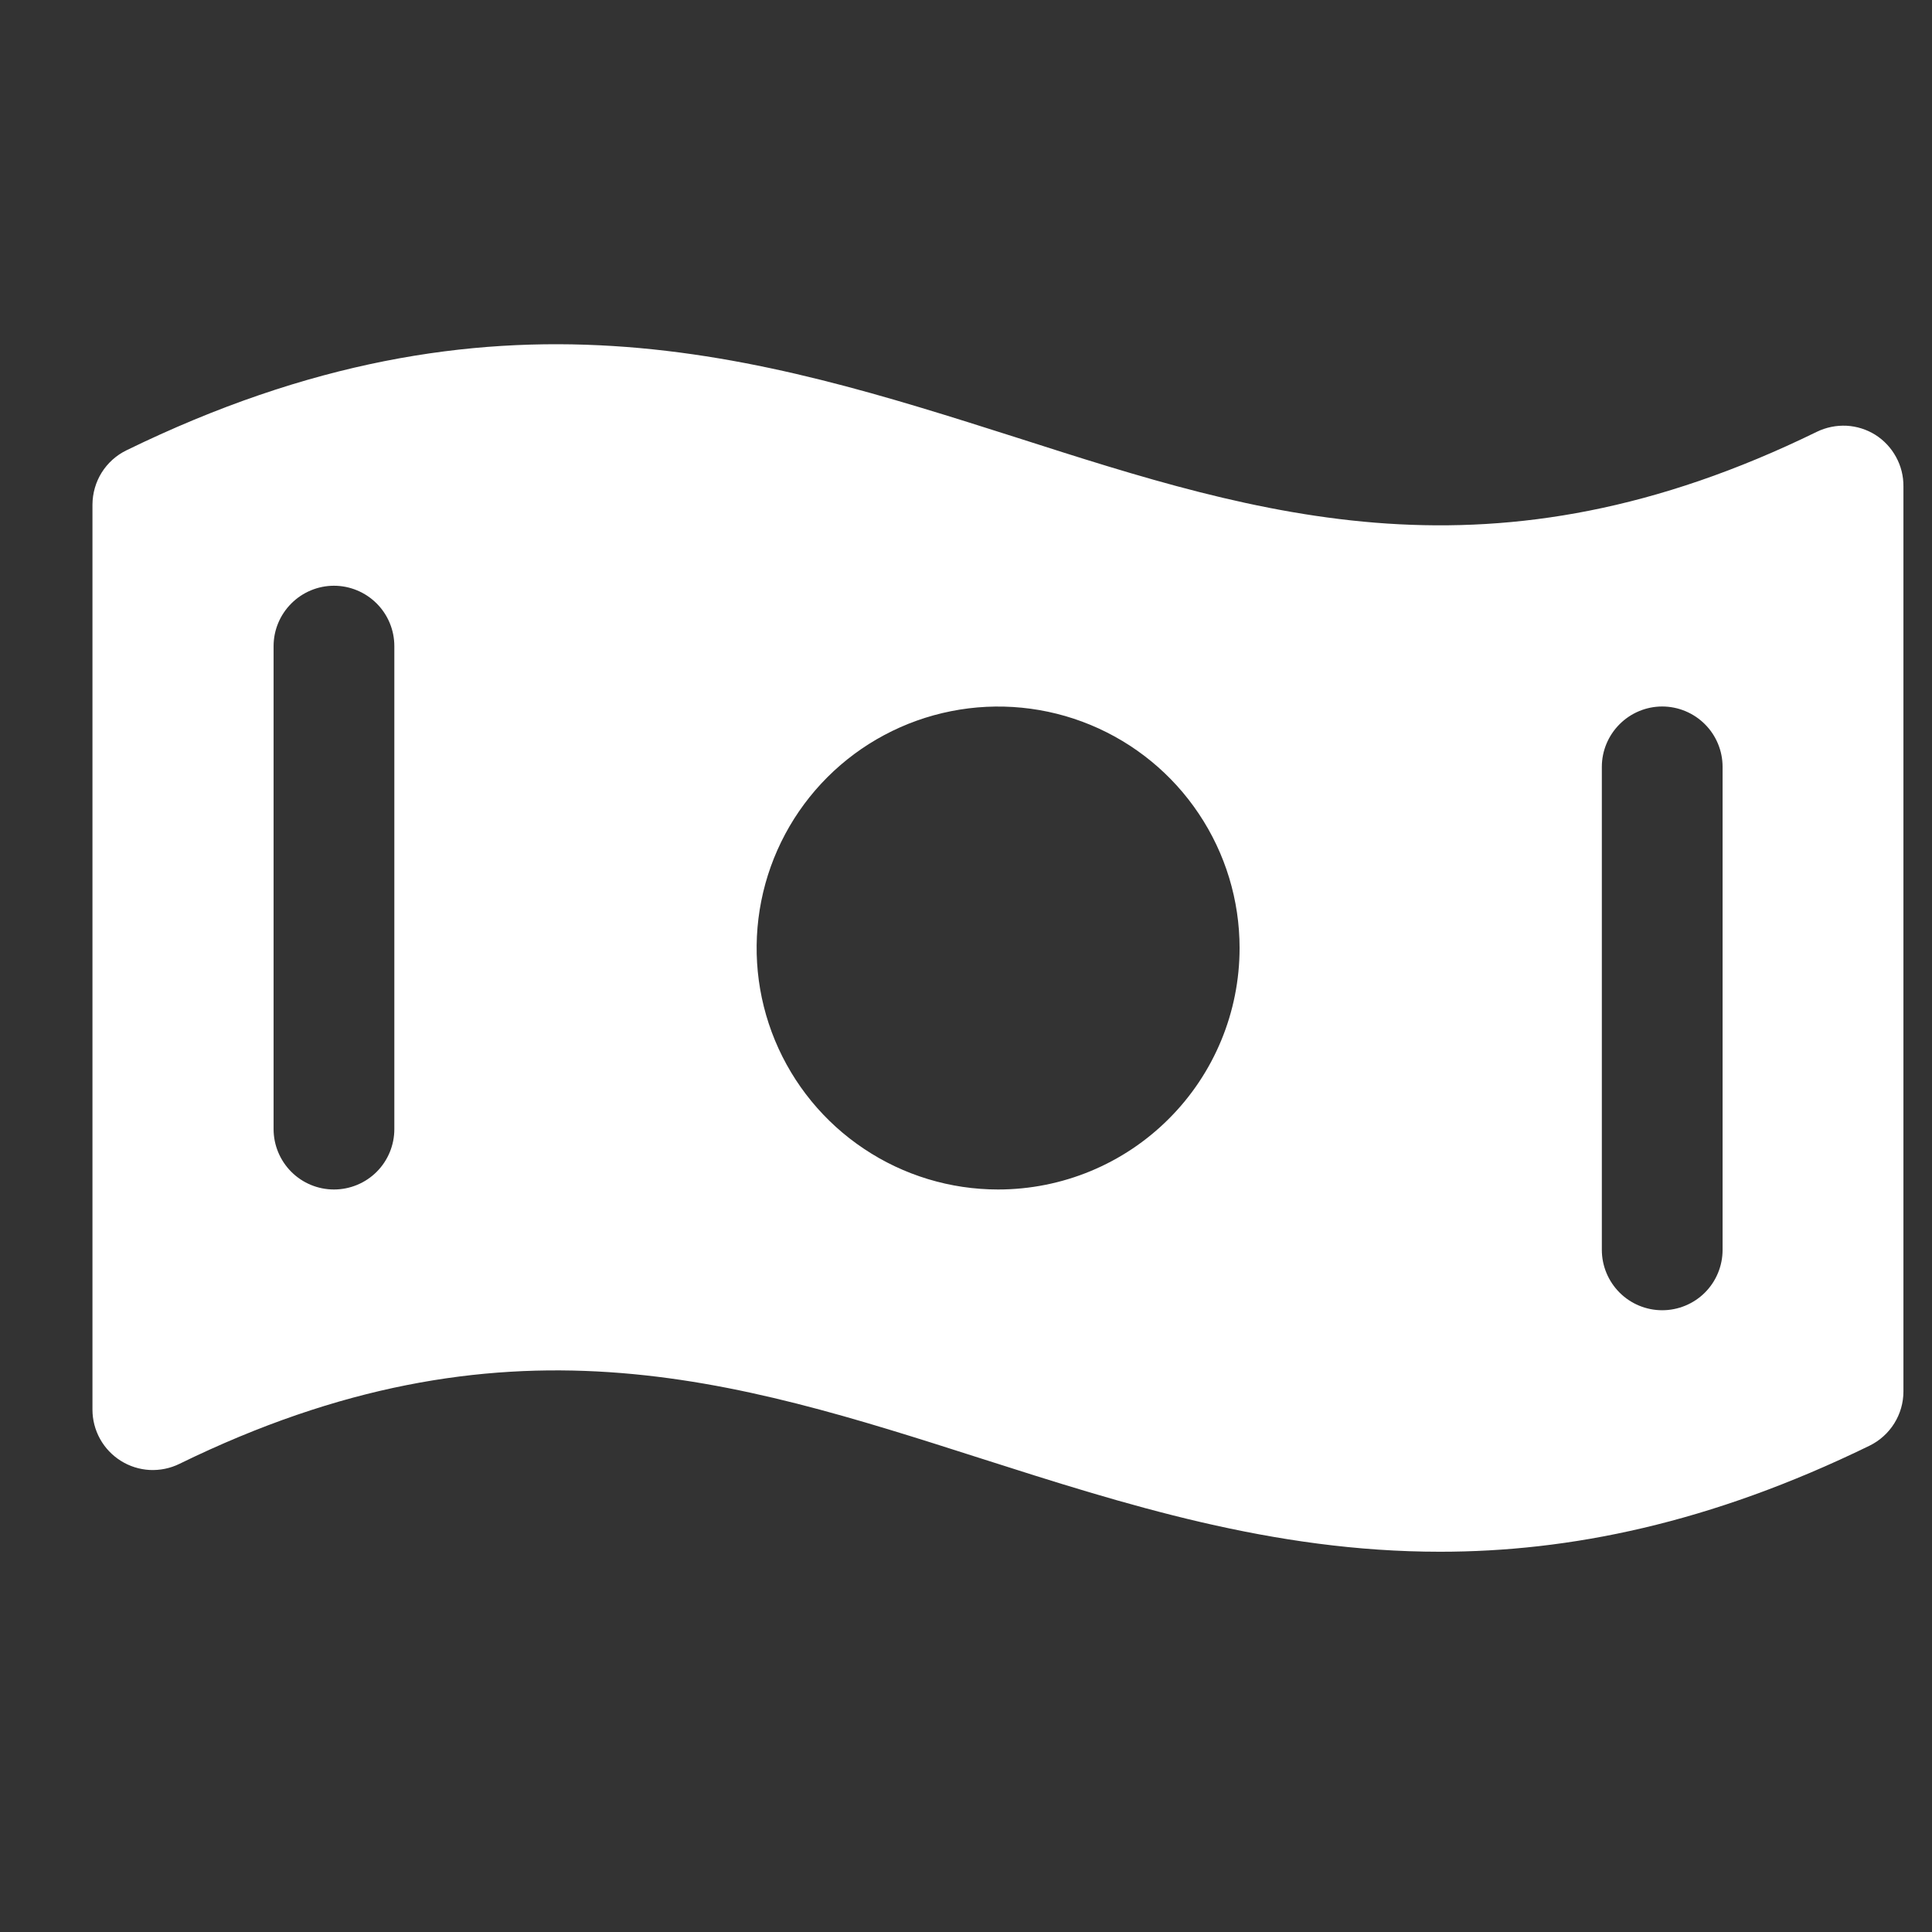 <svg width="28" height="28" viewBox="0 0 28 28" fill="none" xmlns="http://www.w3.org/2000/svg">
<rect x="0" y="0" width="28" height="28" fill="#333333" stroke="none"/>
<path d="M27.179 6.302C27.053 6.223 26.909 6.178 26.761 6.17C26.613 6.163 26.465 6.193 26.331 6.258C21.636 8.555 18.282 7.479 14.738 6.343C11.009 5.157 7.159 3.926 1.831 6.527C1.684 6.599 1.56 6.711 1.473 6.85C1.387 6.988 1.341 7.149 1.34 7.313V20.43C1.34 20.578 1.378 20.724 1.45 20.854C1.522 20.984 1.626 21.093 1.752 21.172C1.878 21.251 2.022 21.296 2.17 21.304C2.318 21.311 2.466 21.281 2.599 21.216C7.295 18.919 10.648 19.996 14.198 21.131C16.303 21.804 18.447 22.489 20.87 22.489C22.74 22.489 24.778 22.082 27.095 20.952C27.242 20.88 27.366 20.768 27.453 20.629C27.54 20.49 27.586 20.33 27.586 20.166V7.049C27.587 6.9 27.551 6.753 27.479 6.623C27.408 6.492 27.305 6.382 27.179 6.302ZM5.715 16.364C5.715 16.596 5.623 16.819 5.459 16.983C5.295 17.147 5.072 17.239 4.84 17.239C4.608 17.239 4.386 17.147 4.222 16.983C4.058 16.819 3.965 16.596 3.965 16.364V9.364C3.965 9.132 4.058 8.91 4.222 8.746C4.386 8.582 4.608 8.489 4.84 8.489C5.072 8.489 5.295 8.582 5.459 8.746C5.623 8.91 5.715 9.132 5.715 9.364V16.364ZM14.465 17.239C13.773 17.239 13.096 17.034 12.521 16.649C11.945 16.265 11.497 15.718 11.232 15.079C10.967 14.439 10.898 13.736 11.033 13.057C11.168 12.378 11.501 11.754 11.991 11.264C12.48 10.775 13.104 10.442 13.783 10.307C14.461 10.172 15.165 10.241 15.805 10.506C16.444 10.771 16.991 11.219 17.375 11.795C17.76 12.37 17.965 13.047 17.965 13.739C17.965 14.668 17.597 15.558 16.94 16.214C16.284 16.871 15.394 17.239 14.465 17.239ZM24.965 18.114C24.965 18.346 24.873 18.569 24.709 18.733C24.545 18.897 24.322 18.989 24.09 18.989C23.858 18.989 23.636 18.897 23.472 18.733C23.308 18.569 23.215 18.346 23.215 18.114V11.114C23.215 10.882 23.308 10.66 23.472 10.496C23.636 10.332 23.858 10.239 24.09 10.239C24.322 10.239 24.545 10.332 24.709 10.496C24.873 10.66 24.965 10.882 24.965 11.114V18.114Z" fill="white"/>
</svg>
